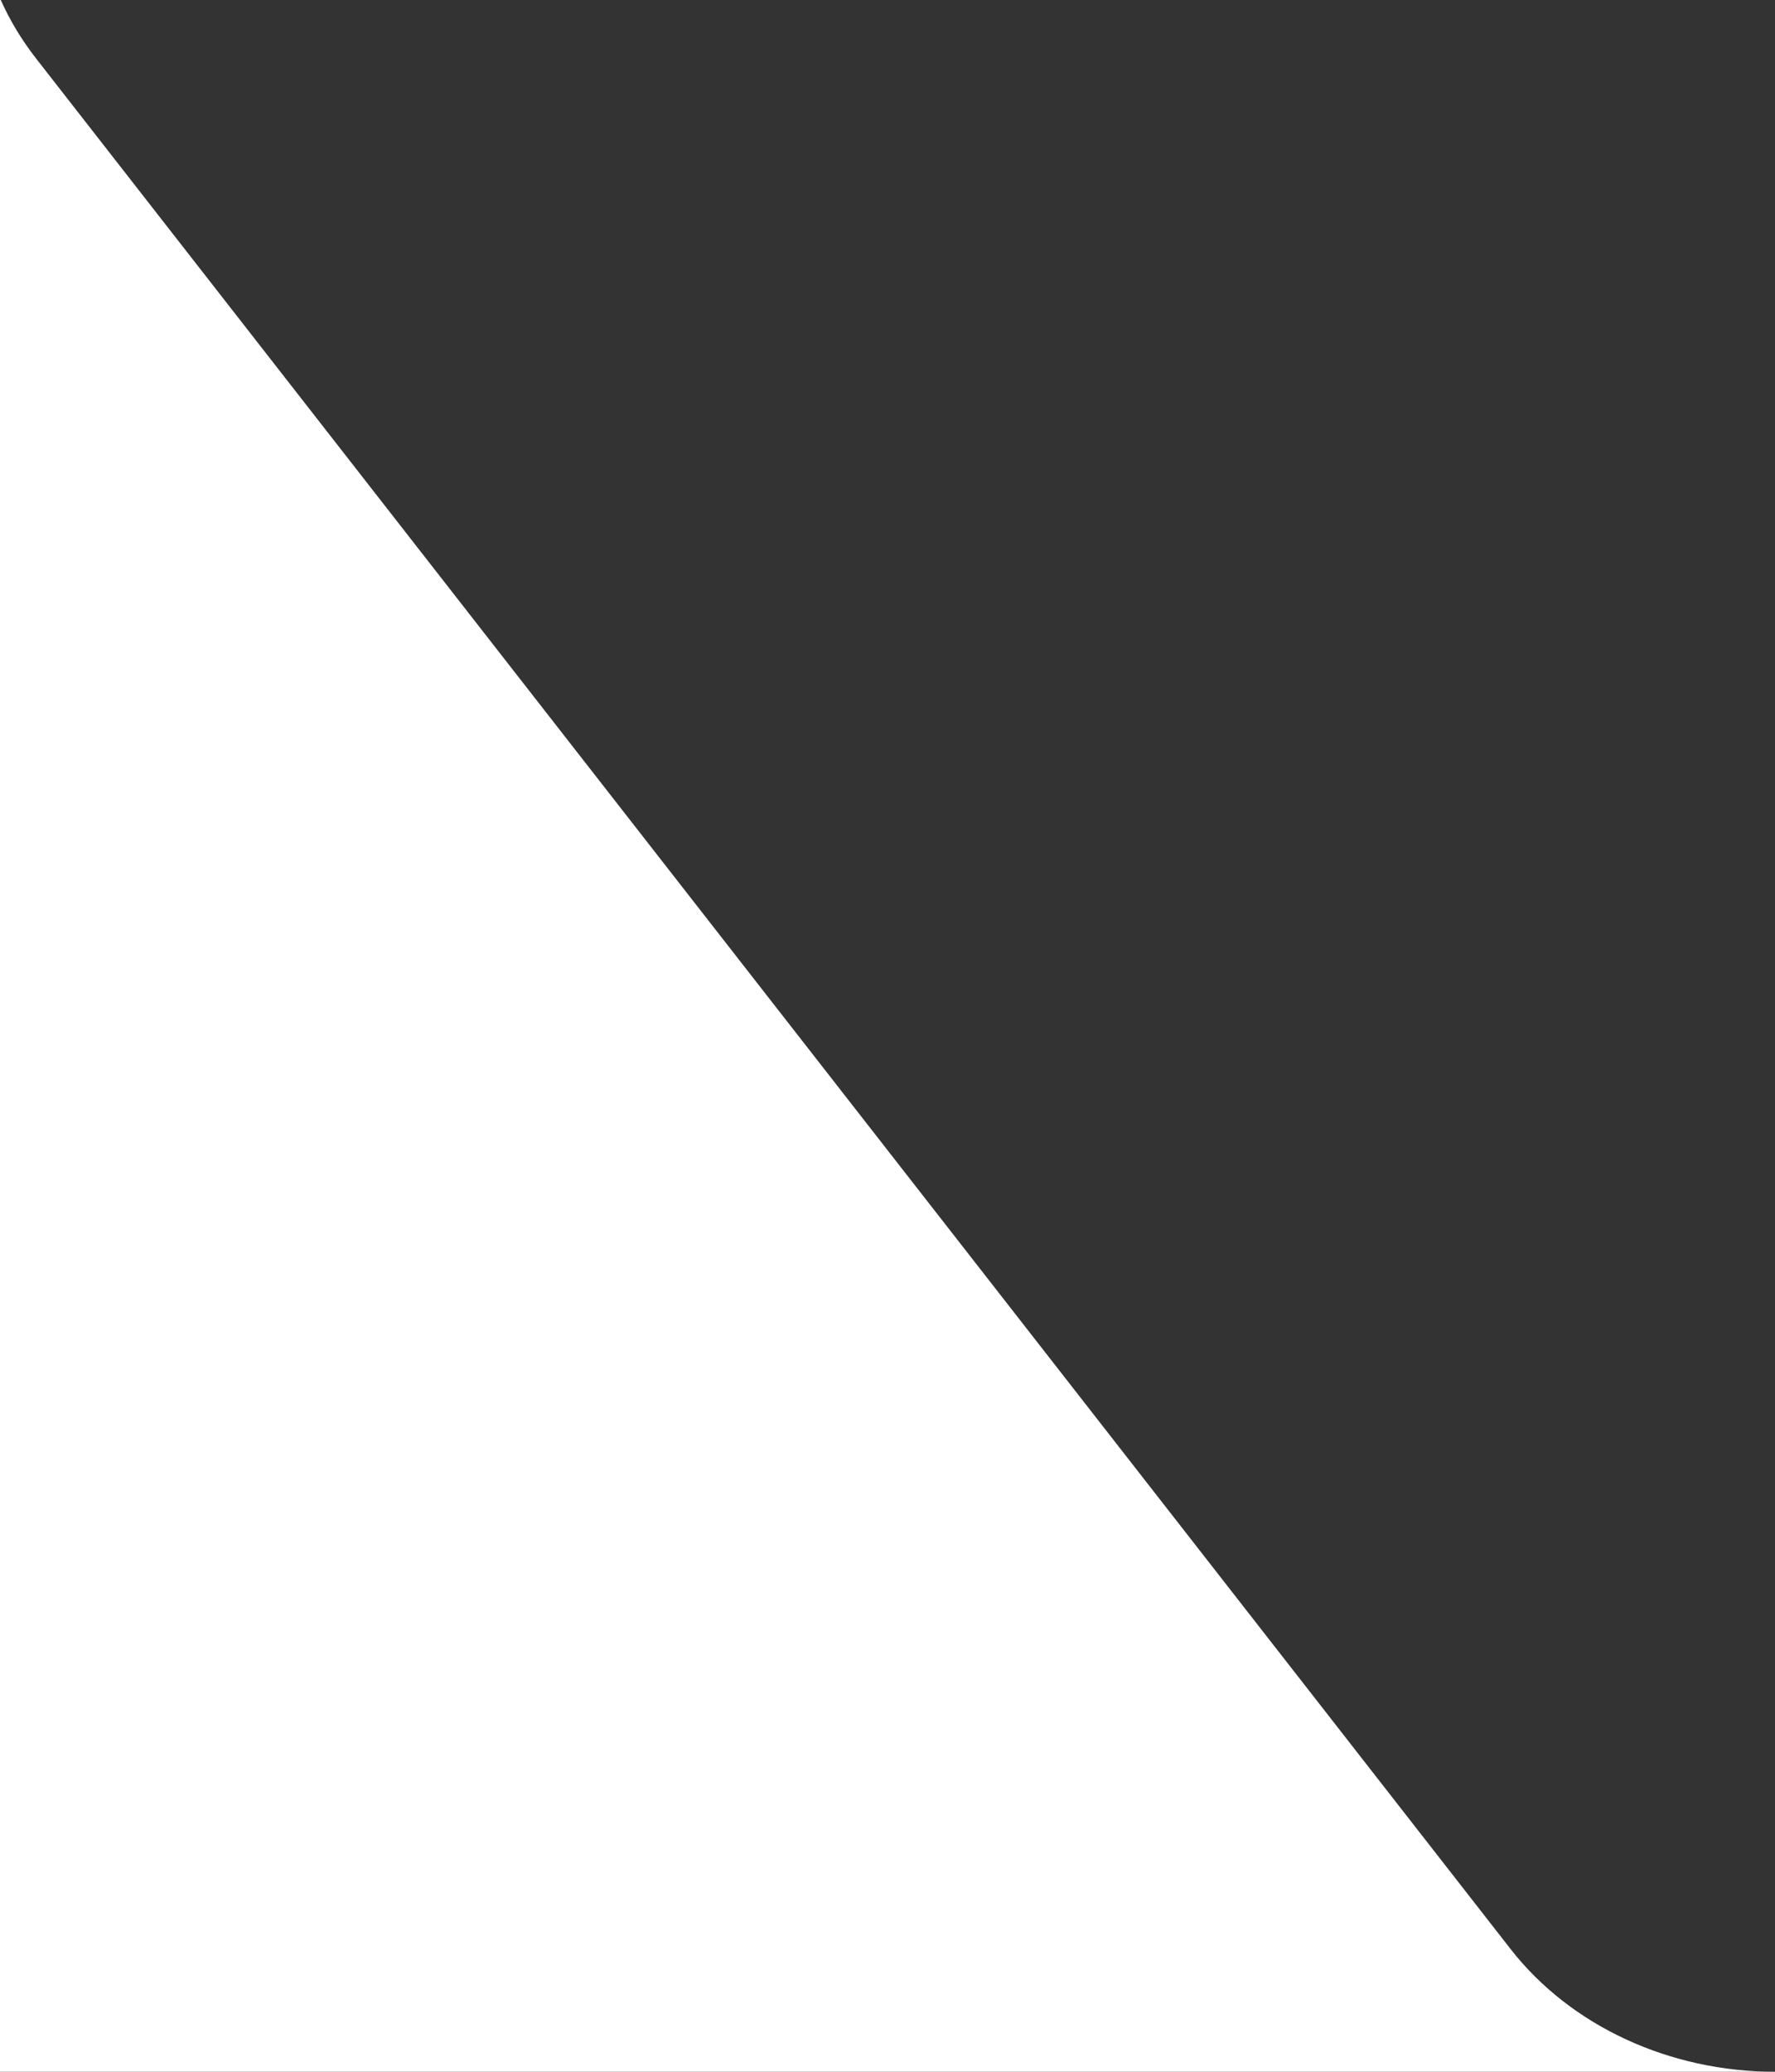 
<svg width="600" height="700" viewBox="0 0 600 700" fill="none" xmlns="http://www.w3.org/2000/svg">
<rect x="0" y="0" width="600" height="700" fill="#333333" stroke="none"/>
<path d="M0.261 0H0V700H600C564.296 700 530.876 684.5 510.627 658.549L12.252 19.835C7.247 13.42 3.272 6.771 0.261 0Z" fill="white"/>
</svg>

